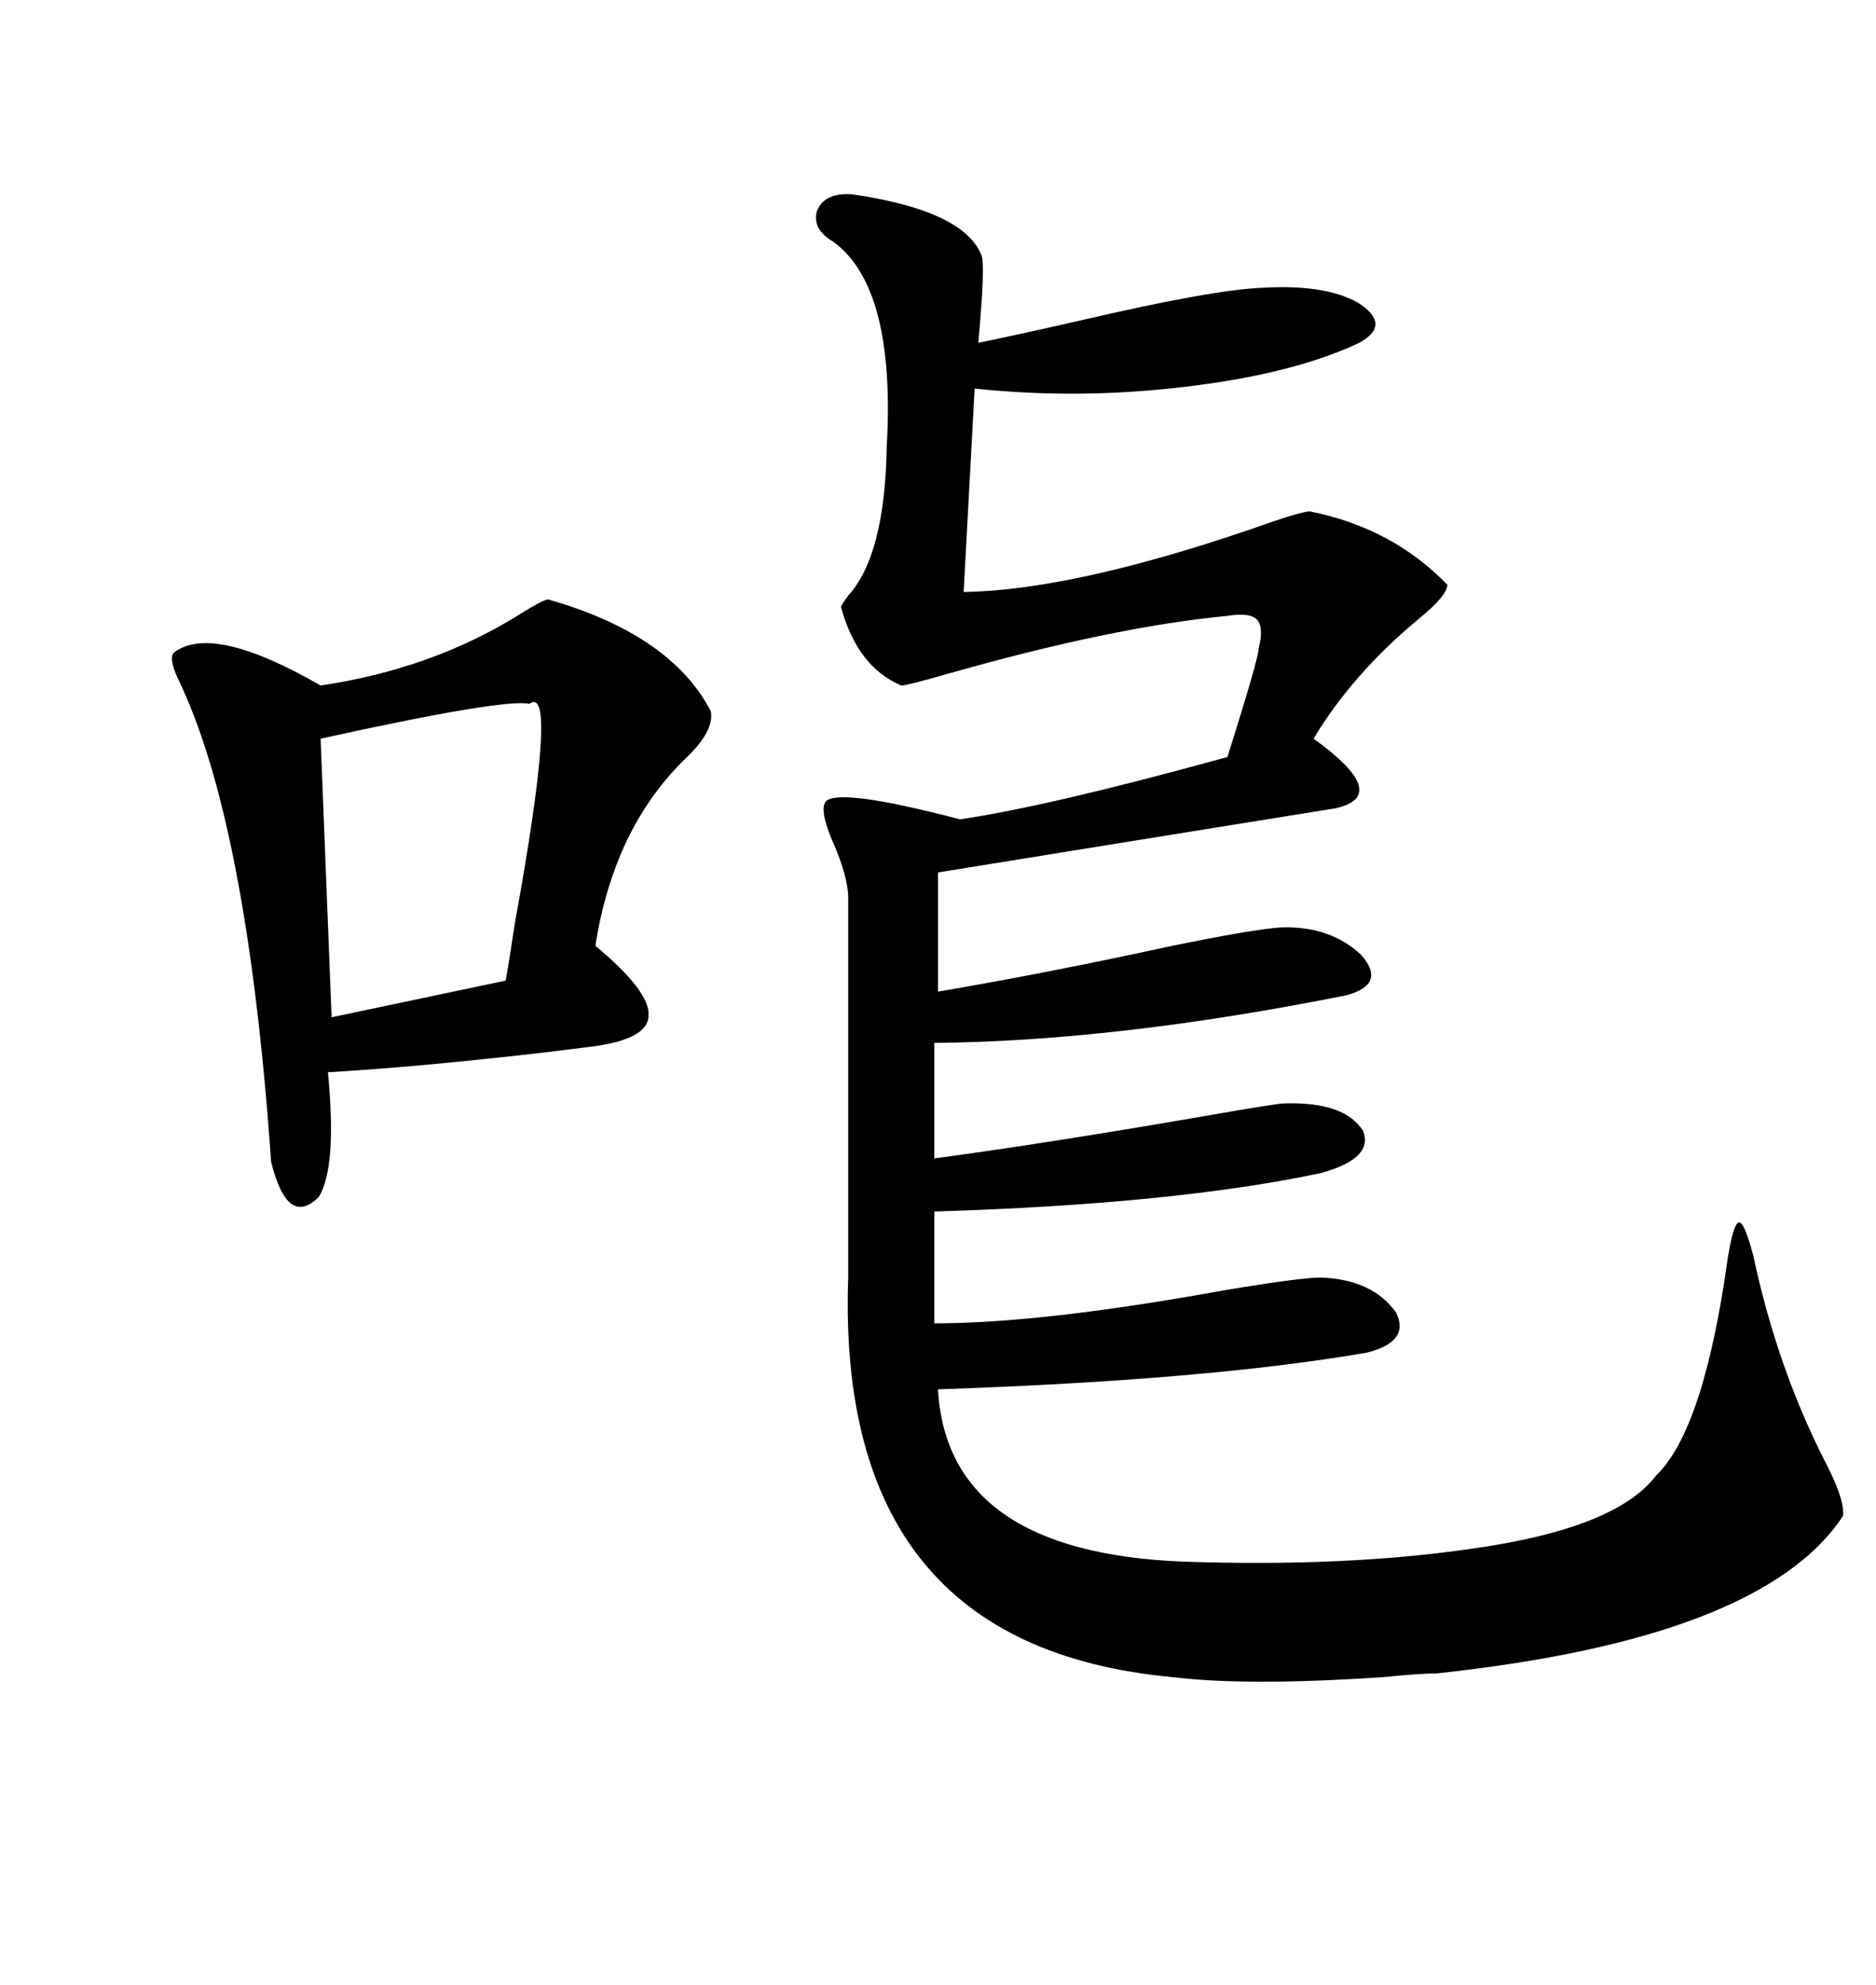 <svg xmlns="http://www.w3.org/2000/svg" xmlns:xlink="http://www.w3.org/1999/xlink" width="300" height="317.285"><path d="M136.23 31.05L136.23 31.05Q154.39 33.69 157.03 41.02L157.03 41.02Q157.32 42.48 157.03 47.46L157.03 47.46Q156.74 51.56 156.45 54.79L156.45 54.79Q162.30 53.61 172.56 51.27L172.56 51.27Q193.95 46.29 201.86 46.00L201.86 46.00Q211.82 45.41 217.09 48.34L217.09 48.34Q222.66 51.86 217.38 54.79L217.38 54.79Q206.84 59.77 189.55 61.82L189.55 61.82Q172.56 63.87 155.86 62.11L155.86 62.11L154.10 94.63Q171.39 94.34 199.80 84.67L199.80 84.67Q208.01 81.74 209.47 81.74L209.47 81.74Q222.66 84.38 231.45 93.46L231.45 93.46Q231.45 95.21 226.76 99.02L226.76 99.02Q216.21 107.81 210.06 118.07L210.06 118.07Q222.66 127.15 213.57 129.20L213.57 129.20Q198.93 131.54 150 139.45L150 139.45L150 158.50Q167.29 155.57 187.50 151.17L187.50 151.17Q200.39 148.54 204.79 148.24L204.79 148.24Q212.70 147.95 217.68 152.64L217.68 152.64Q221.78 157.32 215.33 159.08L215.33 159.08Q178.71 166.41 149.41 166.70L149.41 166.70L149.41 185.16Q166.99 182.81 192.48 178.42L192.48 178.42Q204.20 176.37 205.37 176.37L205.37 176.37Q215.04 176.07 217.97 180.76L217.97 180.76Q219.73 185.16 211.23 187.50L211.23 187.50Q187.79 192.48 149.41 193.65L149.41 193.65L149.41 211.52Q166.70 211.52 195.70 206.25L195.70 206.25Q208.01 204.20 211.23 204.20L211.23 204.20Q219.43 204.49 223.24 209.77L223.24 209.77Q225.59 214.45 218.55 216.21L218.55 216.21Q193.07 220.61 150 222.07L150 222.07Q151.46 248.14 189.26 249.61L189.26 249.61Q215.04 250.49 235.25 247.56L235.25 247.56Q258.40 244.34 264.84 235.84L264.84 235.84Q272.46 228.52 276.27 201.27L276.27 201.27Q277.15 195.70 278.03 195.41L278.03 195.41Q278.91 195.12 280.37 200.68L280.37 200.68Q284.18 218.55 291.80 233.50L291.80 233.50Q295.02 239.65 294.73 242.29L294.73 242.29Q281.84 261.91 229.69 267.48L229.69 267.48Q227.05 267.48 221.19 268.07L221.19 268.07Q199.51 269.53 187.50 268.07L187.50 268.07Q133.59 263.09 135.64 204.20L135.64 204.20L135.64 143.55Q135.64 140.04 133.01 134.18L133.01 134.18Q130.96 129.20 132.13 128.03L132.13 128.03Q134.47 125.98 153.52 130.96L153.52 130.96Q167.58 128.91 196.29 121.00L196.29 121.00Q201.27 105.18 201.27 103.71L201.27 103.71Q202.15 100.20 200.98 99.02L200.98 99.02Q199.80 97.85 196.29 98.44L196.29 98.44Q177.83 100.20 151.17 107.81L151.17 107.81Q145.02 109.57 144.14 109.57L144.14 109.57Q137.11 106.64 134.47 96.97L134.47 96.97Q134.77 96.39 135.64 95.21L135.64 95.21Q141.50 88.77 141.80 71.48L141.80 71.48Q143.26 46.00 133.30 38.67L133.30 38.67Q129.79 36.62 130.66 33.69L130.66 33.69Q131.84 30.76 136.23 31.05ZM87.60 95.80L87.60 95.80Q107.23 101.37 113.67 113.67L113.67 113.67Q114.26 116.89 109.57 121.29L109.57 121.29Q98.14 132.42 95.21 151.17L95.21 151.17Q104.00 158.50 103.71 162.30L103.71 162.30Q103.71 166.11 94.63 167.29L94.63 167.29Q92.29 167.58 87.60 168.16L87.60 168.16Q67.38 170.51 52.44 171.39L52.44 171.39Q53.91 186.62 50.98 191.31L50.98 191.31Q46.00 196.29 43.36 185.74L43.36 185.74Q39.55 131.25 28.42 108.40L28.42 108.40Q26.95 105.18 27.83 104.30L27.83 104.30Q33.98 99.61 51.27 109.57L51.27 109.57Q69.14 106.93 83.20 98.14L83.20 98.14Q86.43 96.09 87.60 95.80ZM84.67 112.50L84.67 112.50Q80.57 111.62 51.27 118.07L51.27 118.07L53.03 162.60L80.86 156.74Q81.45 153.52 82.32 147.66L82.32 147.66Q89.36 108.98 84.67 112.50Z"/></svg>